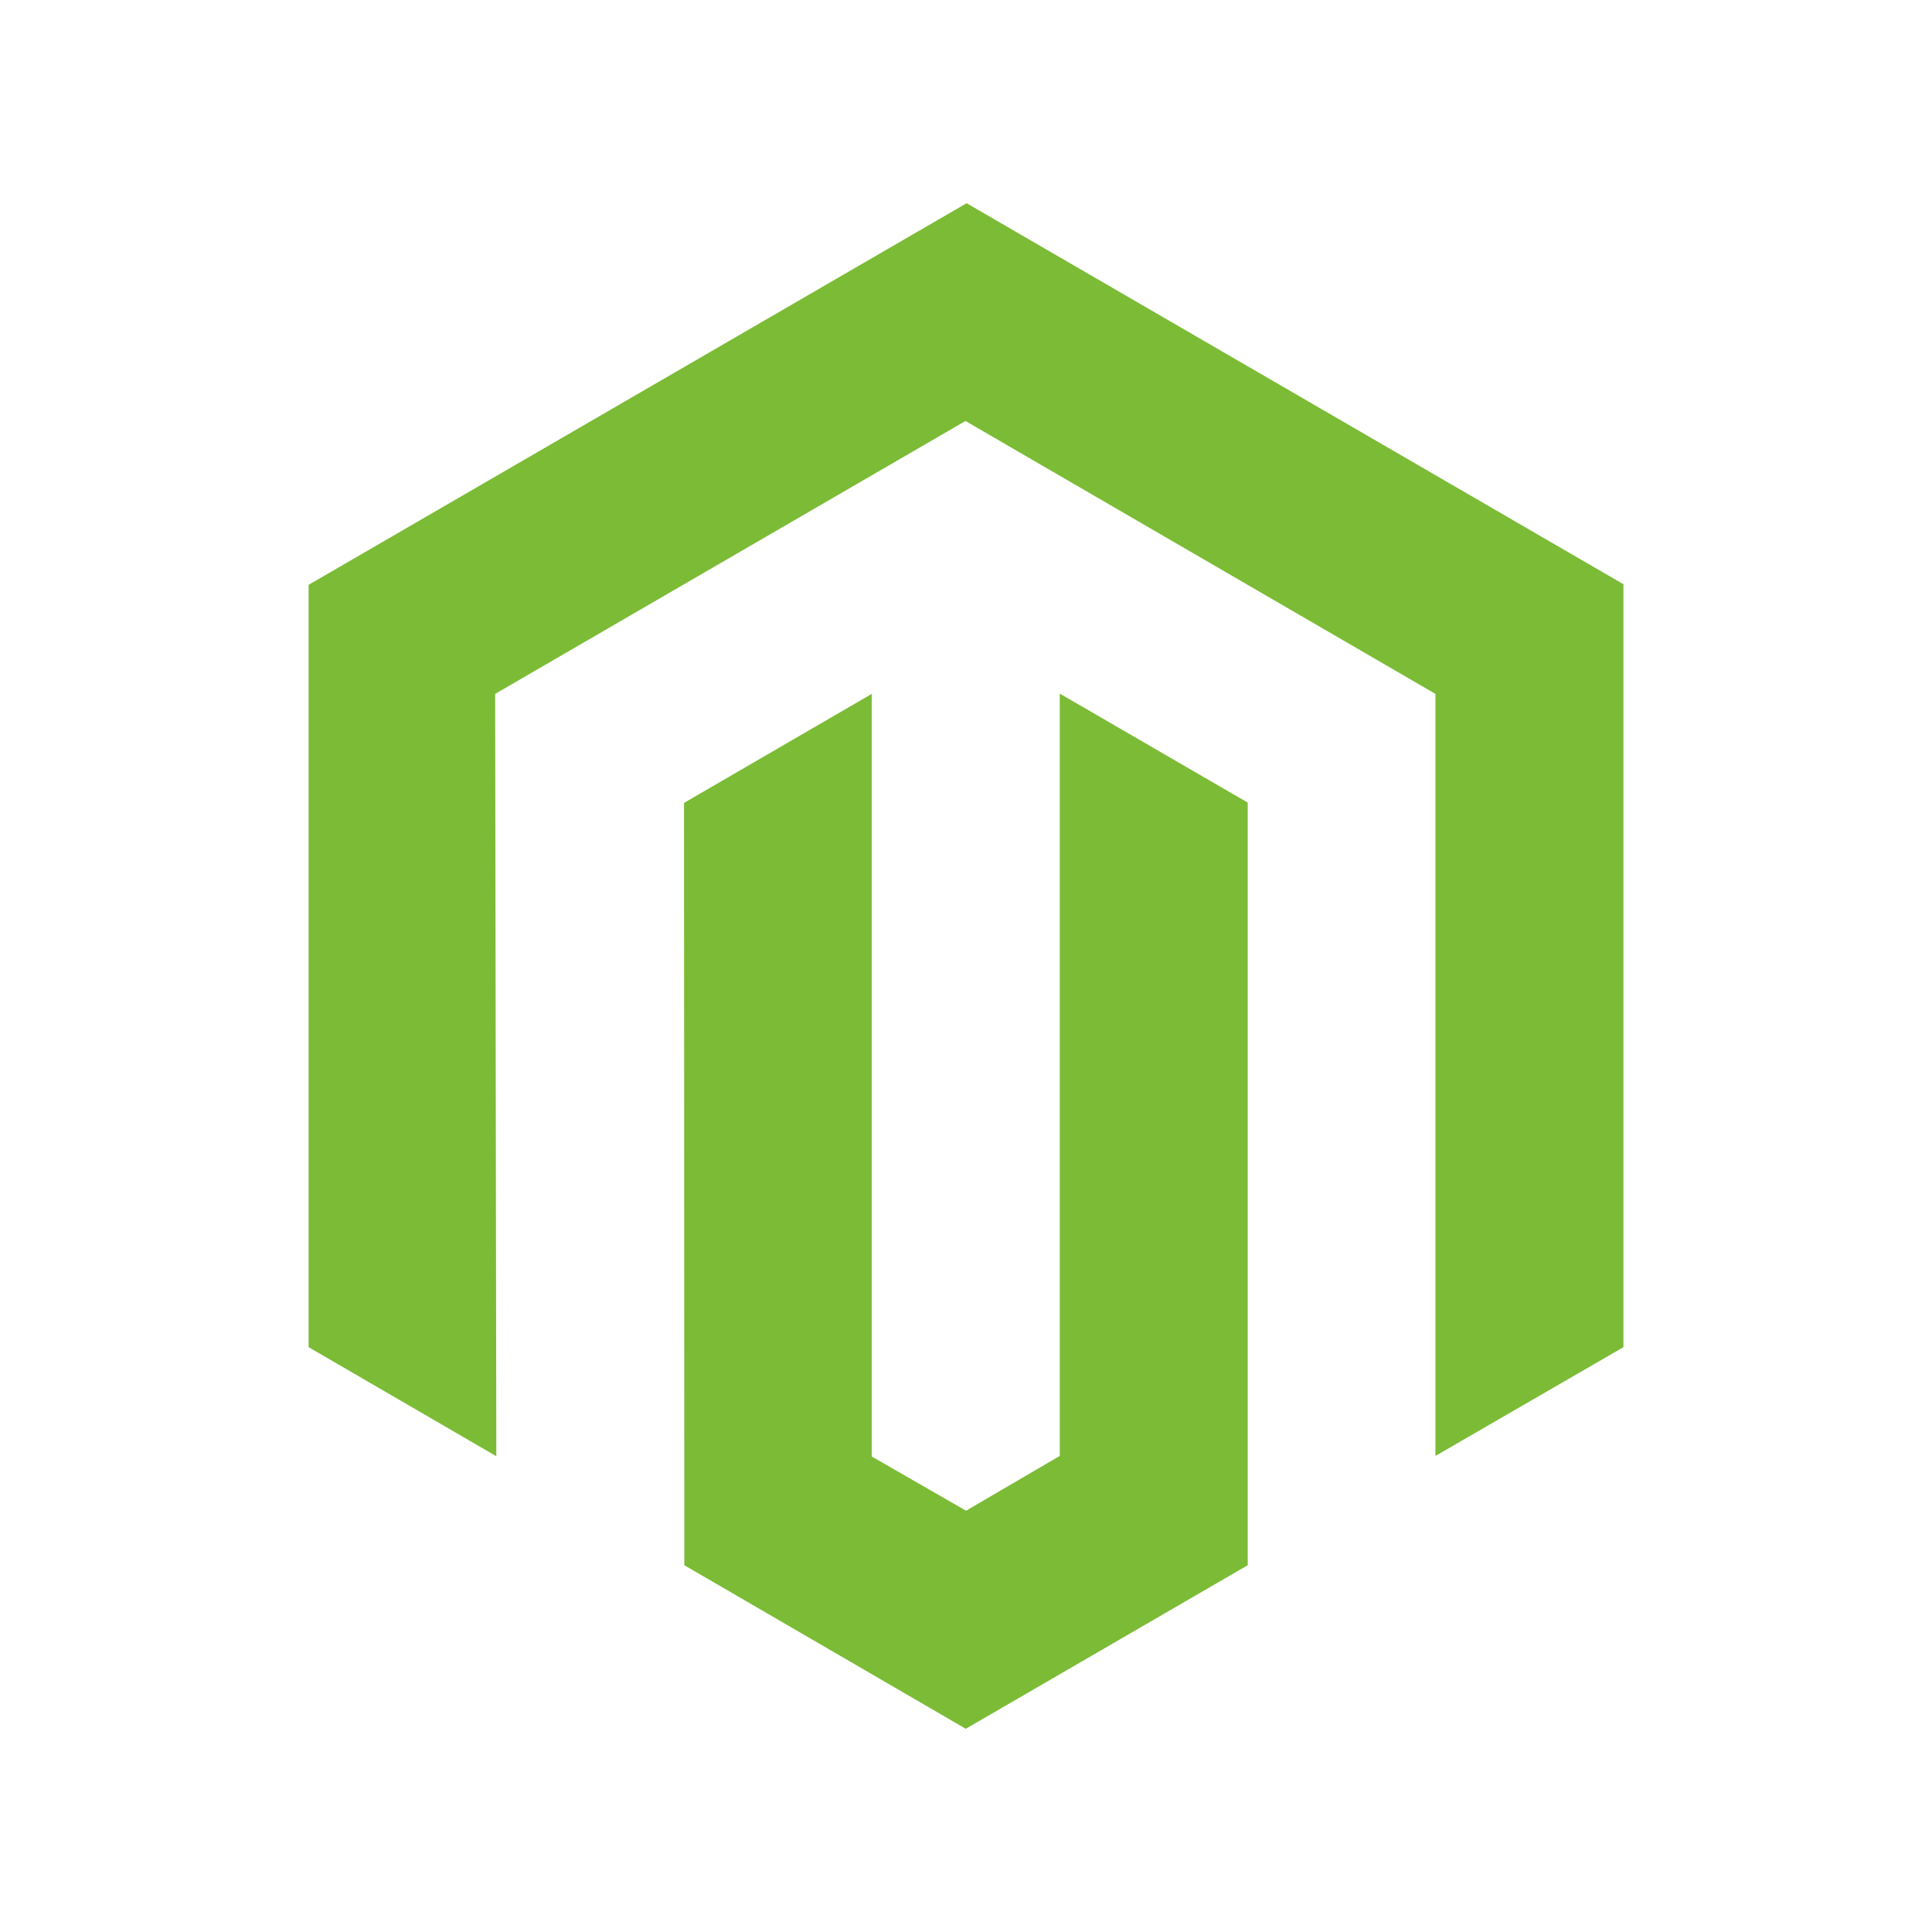 <?xml version="1.0" encoding="UTF-8"?>
<svg xmlns="http://www.w3.org/2000/svg" width="38" height="38" viewBox="0 0 38 38" fill="none">
  <path d="M31.931 11.491V26.497L28.233 28.636V13.648L18.989 8.28L9.739 13.648L9.762 28.642L6.07 26.497V11.503L19.012 3.997L31.931 11.491ZM20.844 28.636L19.001 29.714L17.146 28.648V13.648L13.454 15.792L13.46 30.786L18.995 34.003L24.541 30.786V15.786L20.844 13.642V28.636V28.636Z" fill="#7CBB36"></path>
</svg>
